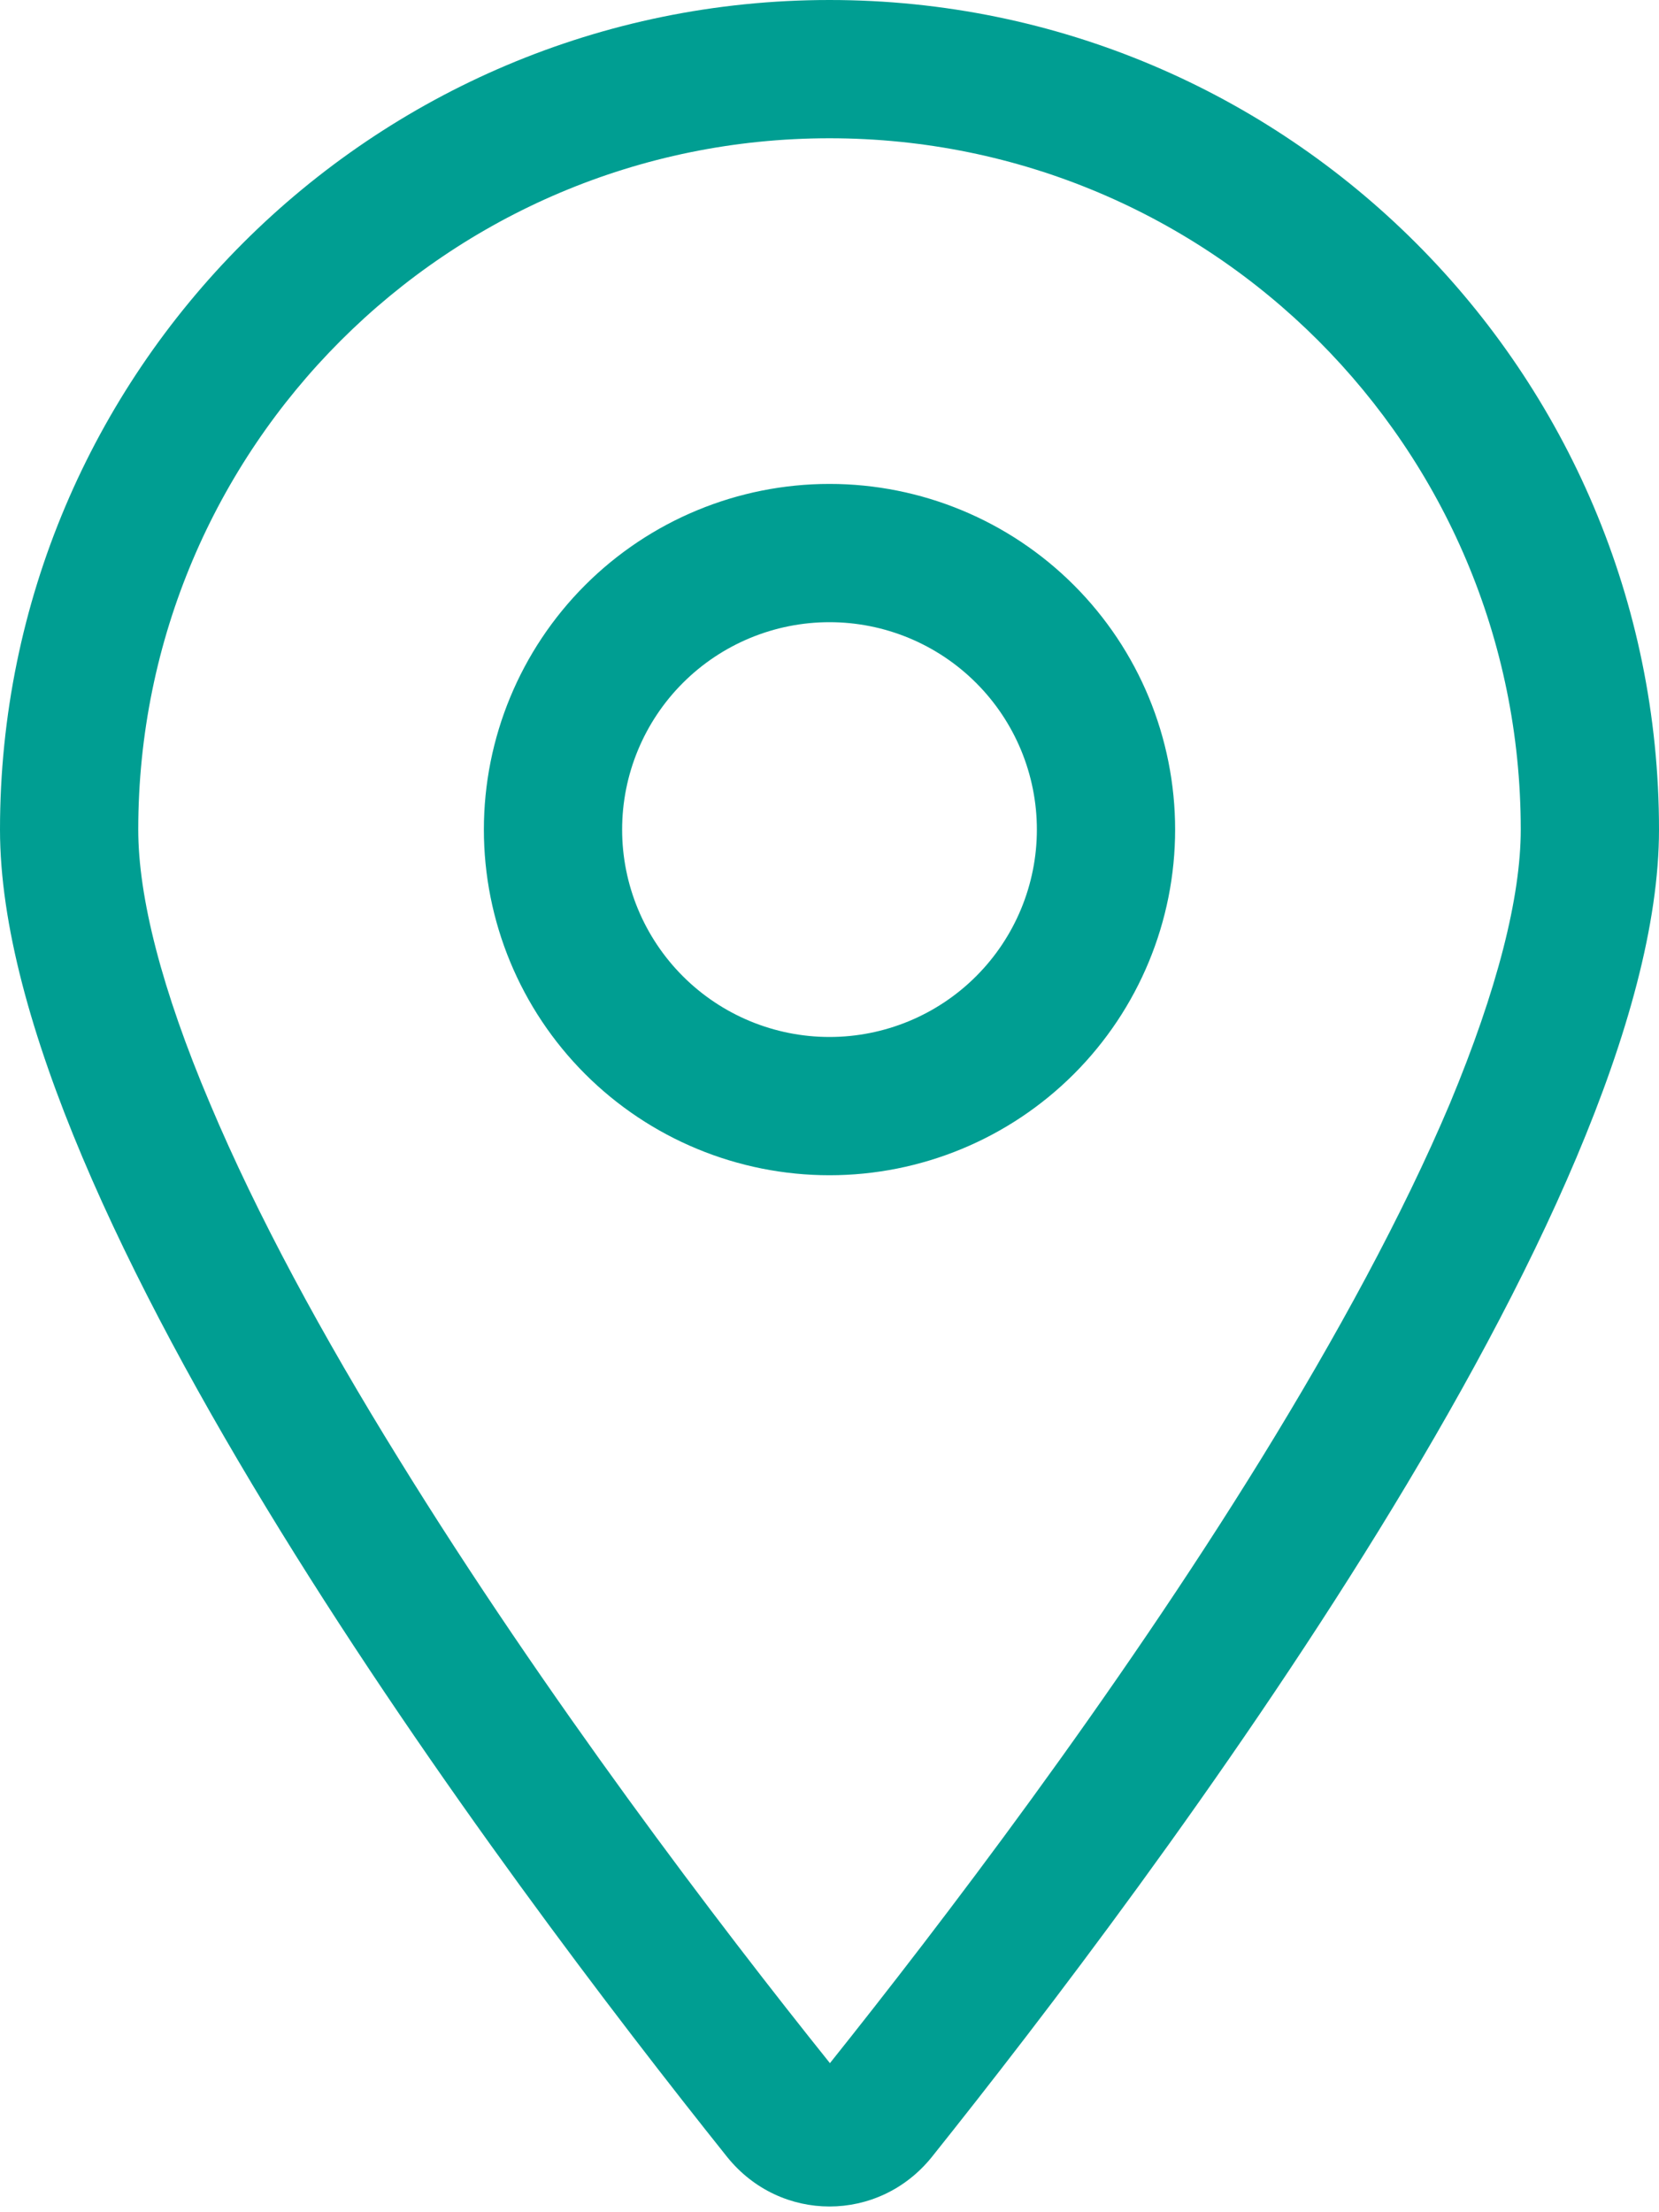 <svg width="384" height="512" viewBox="0 0 384 512" fill="none" xmlns="http://www.w3.org/2000/svg">
<path d="M352 192C352 103.6 280.4 32 192 32C103.6 32 32 103.6 32 192C32 207.6 37.4 229 48.6 255.4C59.5 281.3 74.8 309.4 92.2 337.5C126.3 392.8 166.6 445.7 192.1 477.5C217.5 445.7 257.9 392.8 292 337.5C309.3 309.4 324.7 281.2 335.6 255.4C346.6 229 352 207.6 352 192ZM384 192C384 279.4 267 435 215.7 499.2C203.4 514.5 180.6 514.5 168.3 499.2C117 435 0 279.4 0 192C0 86 86 0 192 0C298 0 384 86 384 192ZM144 192C144 204.73 149.057 216.939 158.059 225.941C167.061 234.943 179.27 240 192 240C204.73 240 216.939 234.943 225.941 225.941C234.943 216.939 240 204.73 240 192C240 179.27 234.943 167.061 225.941 158.059C216.939 149.057 204.73 144 192 144C179.27 144 167.061 149.057 158.059 158.059C149.057 167.061 144 179.27 144 192ZM192 272C170.783 272 150.434 263.571 135.431 248.569C120.429 233.566 112 213.217 112 192C112 170.783 120.429 150.434 135.431 135.431C150.434 120.429 170.783 112 192 112C213.217 112 233.566 120.429 248.569 135.431C263.571 150.434 272 170.783 272 192C272 213.217 263.571 233.566 248.569 248.569C233.566 263.571 213.217 272 192 272Z" fill="#009E92"/>
</svg>
